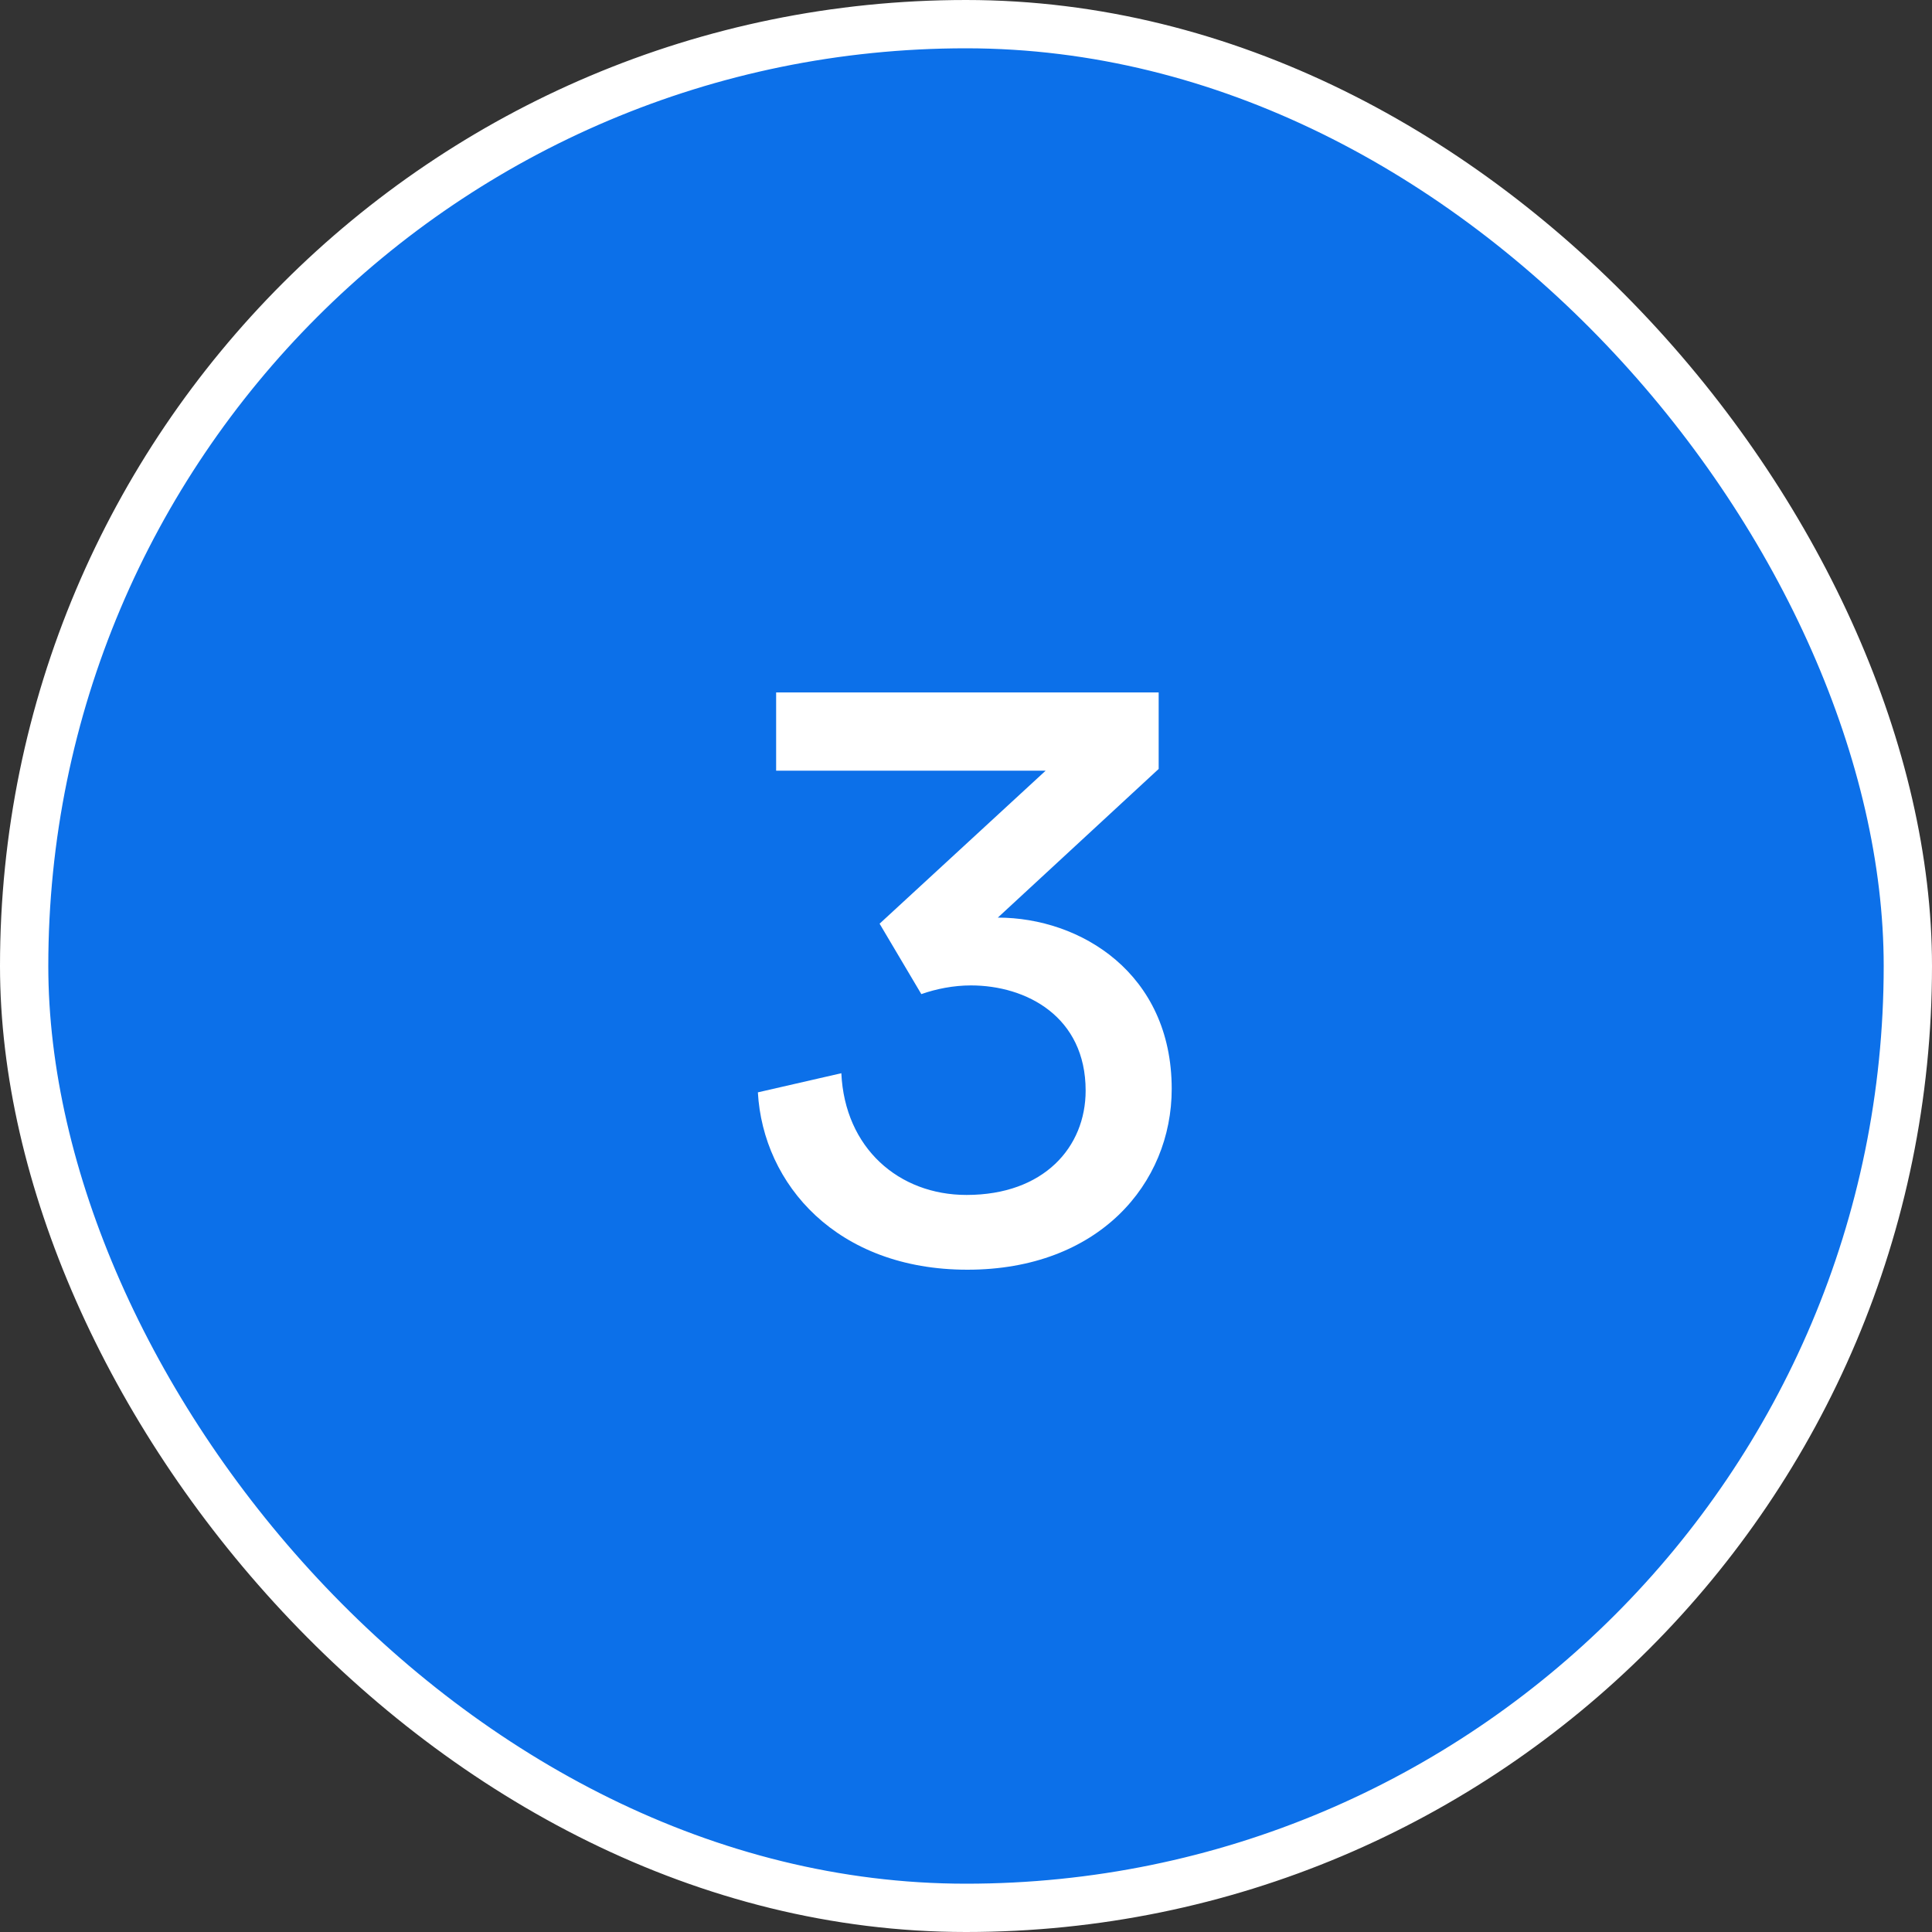 <svg width="40" height="40" viewBox="0 0 40 40" fill="none" xmlns="http://www.w3.org/2000/svg">
<rect x="0" y="0" width="40" height="40" fill="#333333" stroke="none"/>
<rect x="0.5" y="0.5" width="39" height="39" rx="19.5" fill="#0C70E9"/>
<path d="M19.075 20.582C19.381 20.474 19.741 20.402 20.101 20.402C21.253 20.402 22.477 21.05 22.477 22.58C22.477 23.75 21.613 24.74 20.011 24.74C18.607 24.74 17.491 23.768 17.419 22.22L15.691 22.616C15.799 24.524 17.329 26.288 20.029 26.288C22.747 26.288 24.259 24.506 24.259 22.544C24.259 20.15 22.369 18.998 20.659 18.998L23.989 15.92V14.336H16.069V15.956H21.649L18.211 19.124L19.075 20.582Z" fill="white"/>
<rect x="0.5" y="0.5" width="39" height="39" rx="19.5" stroke="white"/>
</svg>

